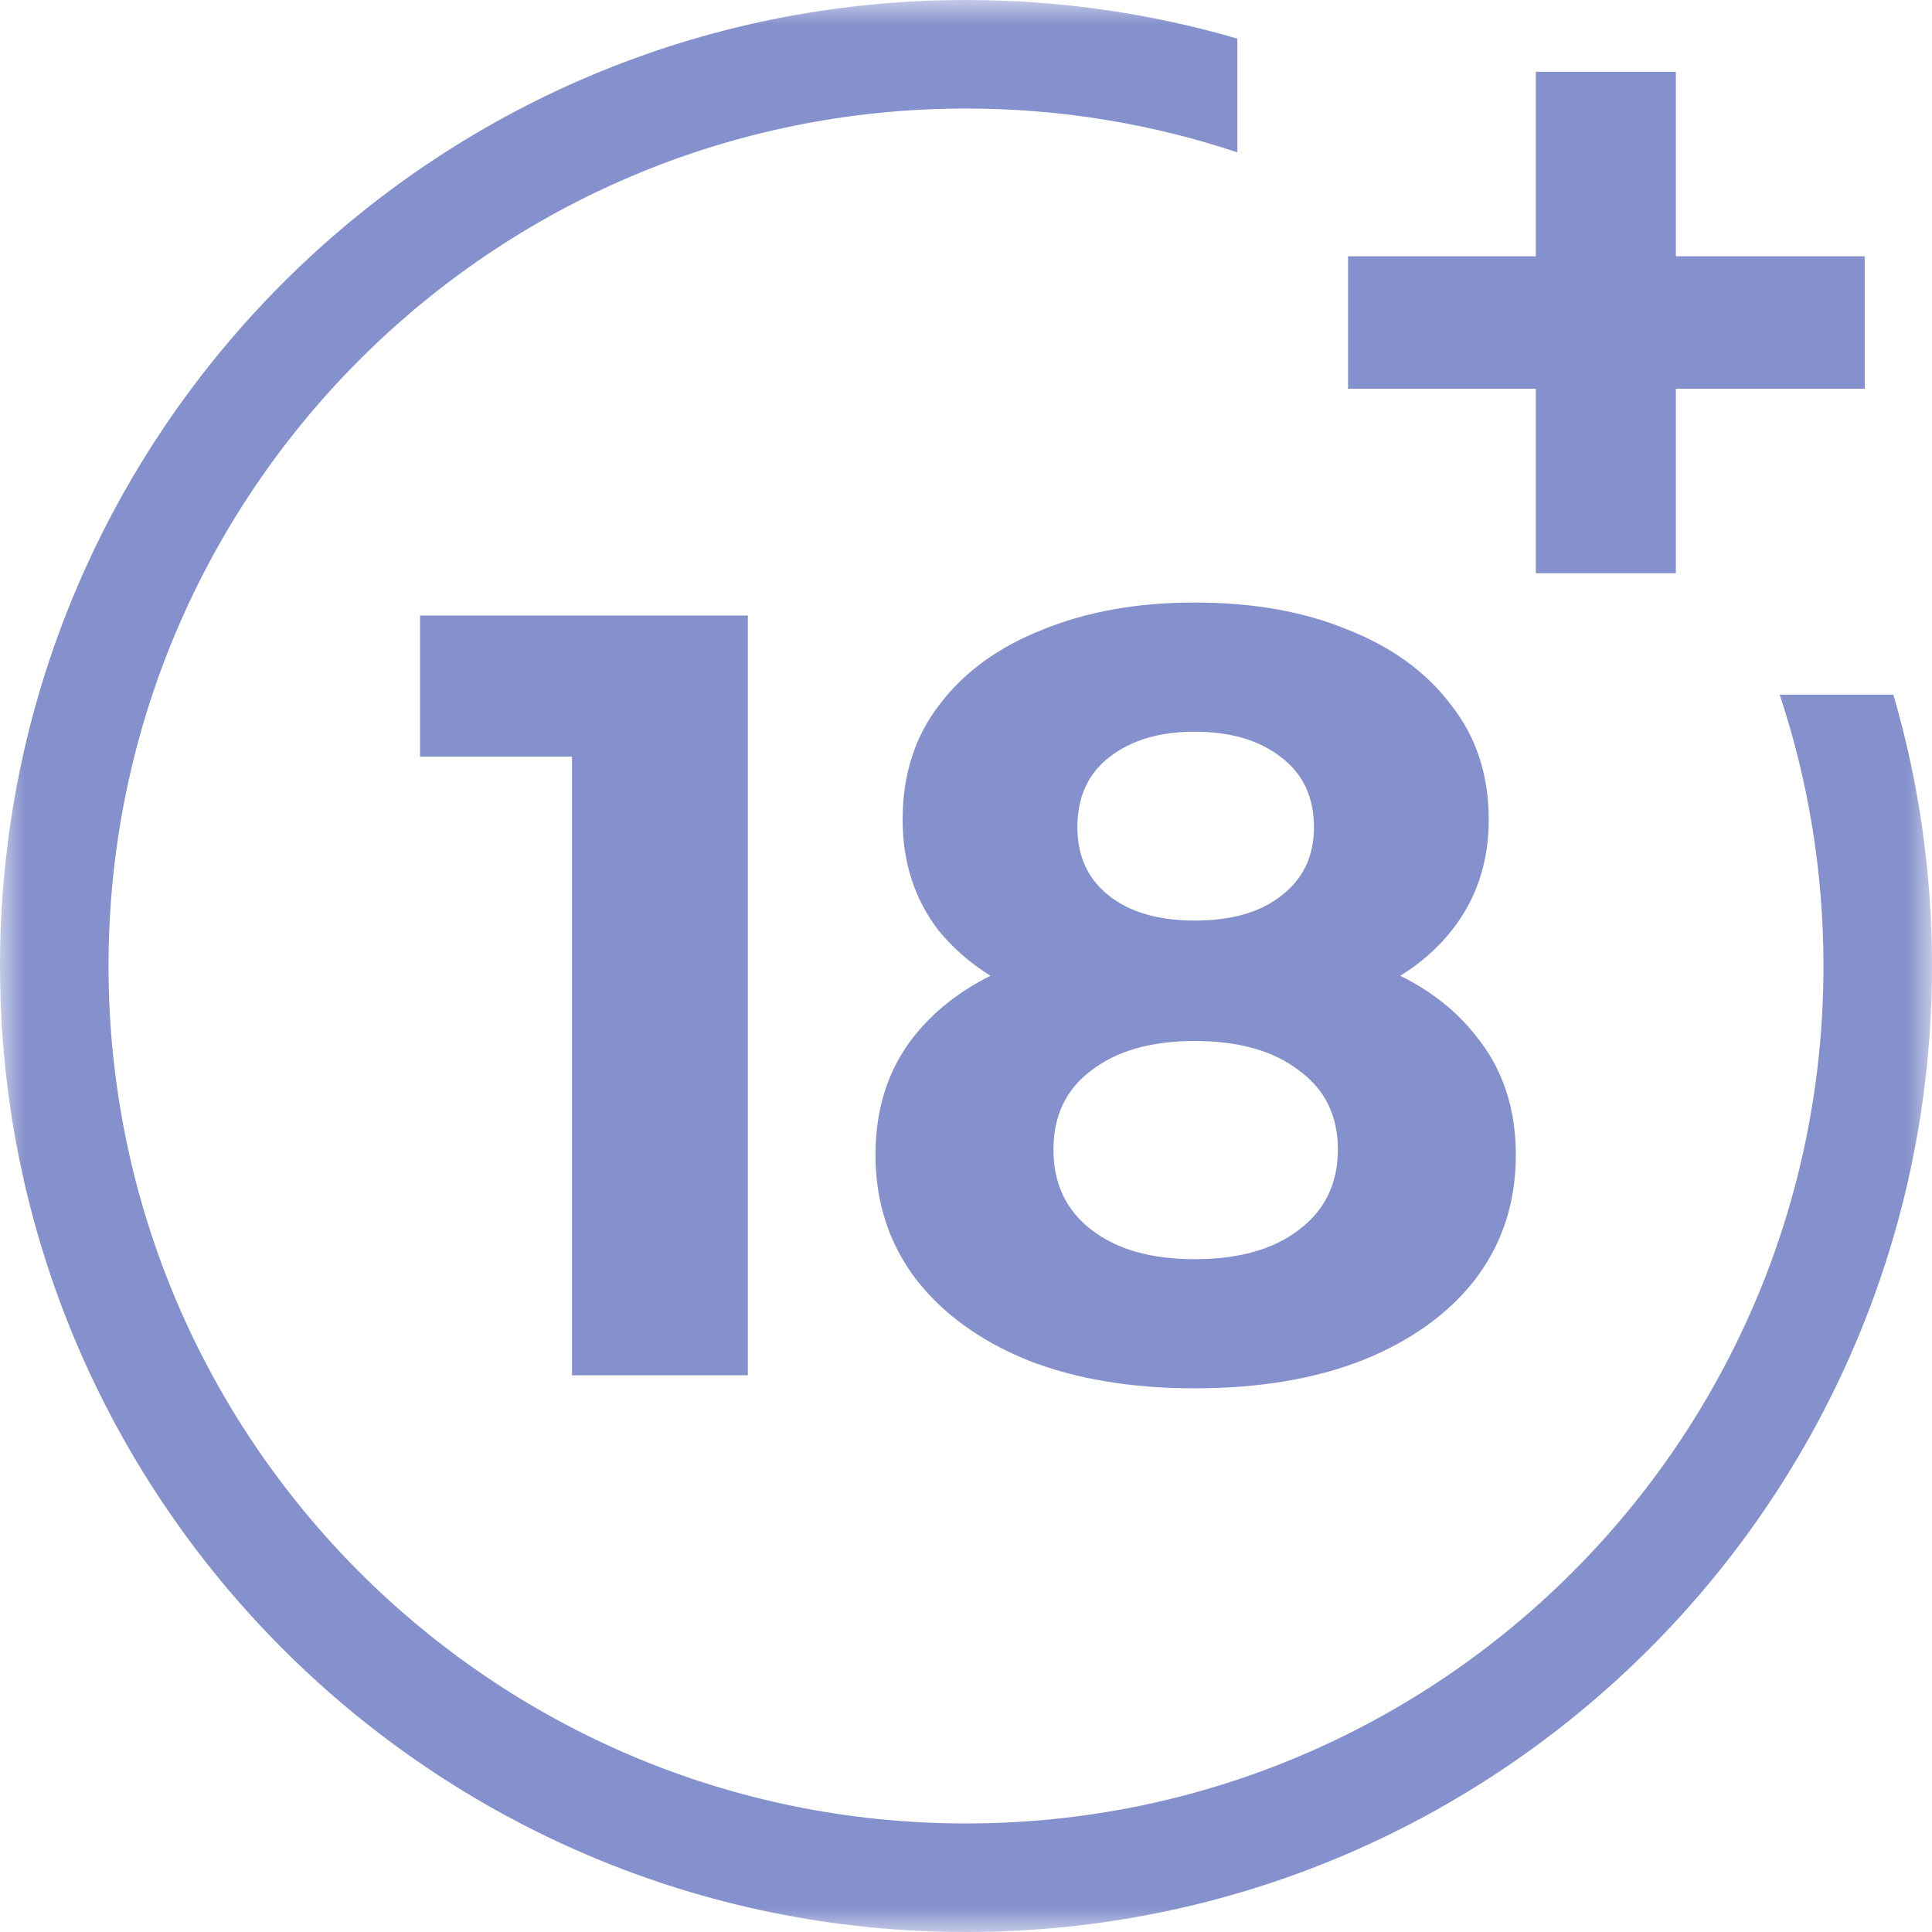 <svg width="40" height="40" viewBox="0 0 40 40" fill="none" xmlns="http://www.w3.org/2000/svg">
<g clip-path="url(#clip0_9001_203)">
<mask id="mask0_9001_203" style="mask-type:luminance" maskUnits="userSpaceOnUse" x="0" y="0" width="40" height="40">
<path d="M40 0H0V40H40V0Z" fill="white"/>
</mask>
<g mask="url(#mask0_9001_203)">
<path d="M20 40C31.046 40 40 31.046 40 20C40 18.049 39.721 16.164 39.2 14.382H36.846C37.434 16.148 37.753 18.037 37.753 20C37.753 29.805 29.805 37.753 20 37.753C10.195 37.753 2.247 29.805 2.247 20C2.247 10.195 10.195 2.247 20 2.247C21.963 2.247 23.852 2.566 25.618 3.154V0.8C23.836 0.279 21.951 0 20 0C8.954 0 0 8.954 0 20C0 31.046 8.954 40 20 40Z" fill="#8591CC"/>
<path d="M31.798 8.048V11.868H34.697V8.048H38.607V5.306H34.697V1.486H31.798V5.306H27.91V8.048H31.798Z" fill="#8591CC"/>
<path fill-rule="evenodd" clip-rule="evenodd" d="M24.733 28.744C23.414 28.744 22.261 28.549 21.272 28.16C20.283 27.756 19.512 27.194 18.957 26.475C18.403 25.741 18.126 24.887 18.126 23.913C18.126 22.939 18.395 22.115 18.935 21.441C19.342 20.935 19.866 20.522 20.507 20.202C20.083 19.938 19.724 19.625 19.429 19.261C18.935 18.617 18.688 17.853 18.688 16.969C18.688 16.04 18.942 15.246 19.452 14.587C19.961 13.913 20.673 13.396 21.587 13.036C22.5 12.662 23.549 12.475 24.733 12.475C25.946 12.475 27.002 12.662 27.901 13.036C28.815 13.396 29.527 13.913 30.036 14.587C30.56 15.246 30.823 16.04 30.823 16.969C30.823 17.853 30.568 18.617 30.058 19.261C29.773 19.625 29.417 19.939 28.991 20.202C29.636 20.522 30.157 20.935 30.553 21.441C31.107 22.115 31.384 22.939 31.384 23.913C31.384 24.887 31.107 25.741 30.553 26.475C29.998 27.194 29.22 27.756 28.216 28.16C27.227 28.549 26.066 28.744 24.733 28.744ZM24.733 26.07C25.646 26.07 26.366 25.868 26.89 25.463C27.429 25.059 27.699 24.505 27.699 23.8C27.699 23.096 27.429 22.549 26.89 22.16C26.366 21.756 25.646 21.553 24.733 21.553C23.834 21.553 23.122 21.756 22.598 22.16C22.073 22.549 21.811 23.096 21.811 23.8C21.811 24.505 22.073 25.059 22.598 25.463C23.122 25.868 23.834 26.07 24.733 26.07ZM24.733 19.059C25.497 19.059 26.096 18.887 26.53 18.542C26.98 18.198 27.204 17.726 27.204 17.126C27.204 16.497 26.972 16.01 26.508 15.666C26.058 15.321 25.467 15.149 24.733 15.149C24.014 15.149 23.429 15.321 22.98 15.666C22.53 16.01 22.306 16.497 22.306 17.126C22.306 17.726 22.523 18.198 22.957 18.542C23.392 18.887 23.983 19.059 24.733 19.059Z" fill="#8591CC"/>
<path d="M11.843 28.474V15.665H8.697V12.744H15.483V28.474H11.843Z" fill="#8591CC"/>
</g>
</g>
<defs>
<clipPath id="clip0_9001_203">
<rect width="40" height="40" fill="white"/>
</clipPath>
</defs>
</svg>
